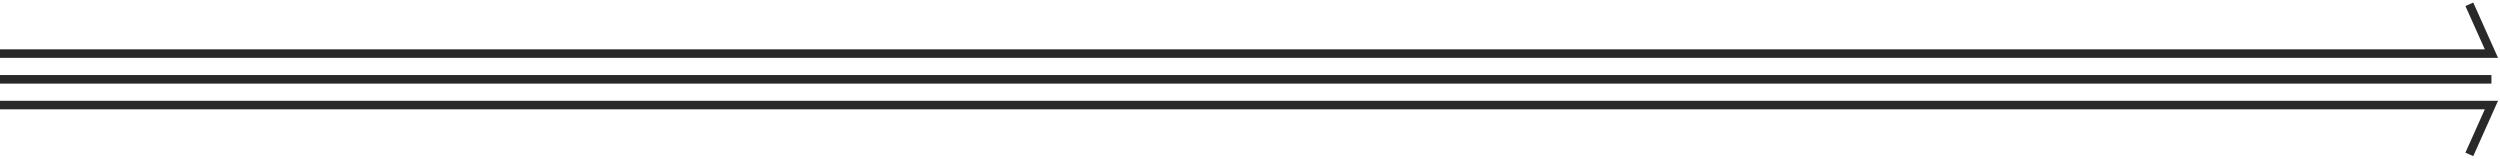 <?xml version="1.0" encoding="utf-8"?>
<svg xmlns="http://www.w3.org/2000/svg" fill="none" height="100%" overflow="visible" preserveAspectRatio="none" style="display: block;" viewBox="0 0 583 37" width="100%">
<g id="dividers">
<path d="M0 12.5H581L575.848 1" id="Vector 6" stroke="#292929" stroke-width="2"/>
<path d="M581 18.5H0" id="Vector 5" stroke="#292929" stroke-width="2"/>
<path d="M0 24.5H581L575.848 36" id="Vector 4" stroke="#292929" stroke-width="2"/>
</g>
</svg>